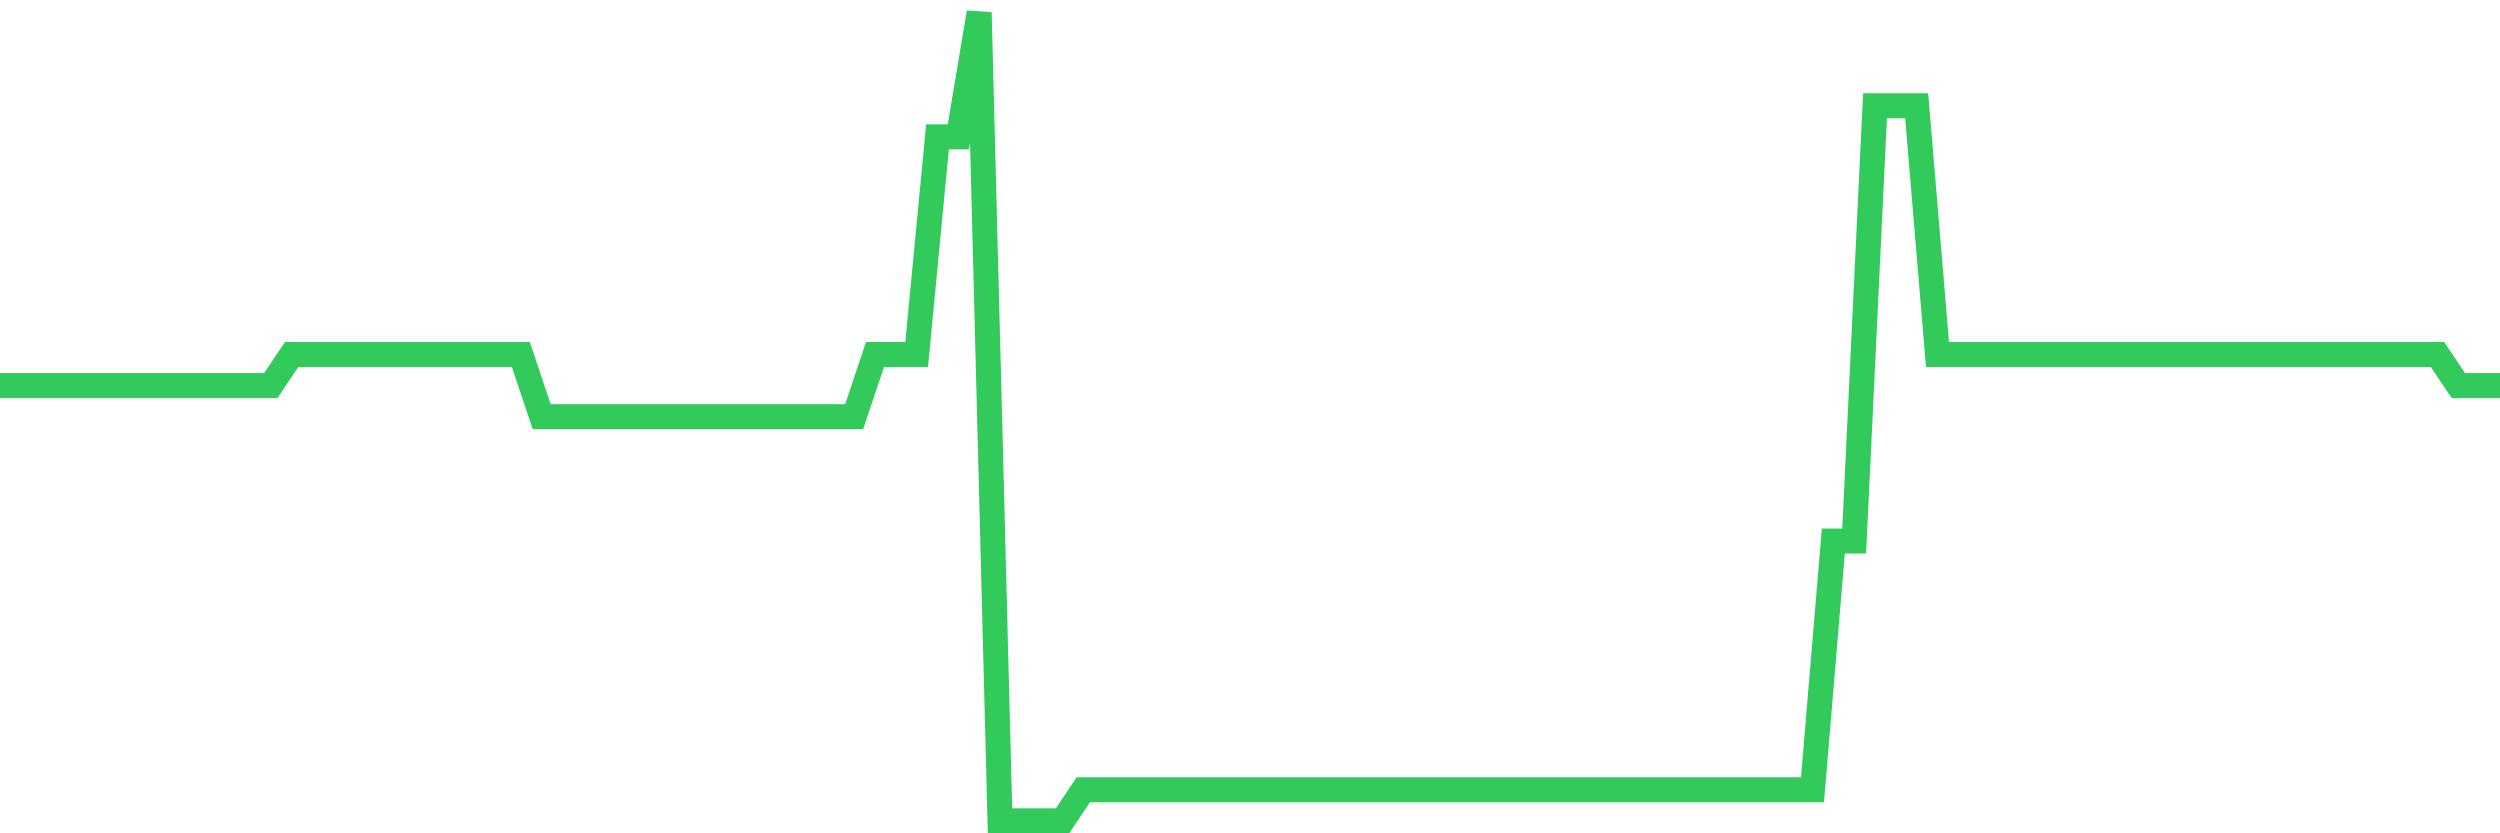 <svg
  xmlns="http://www.w3.org/2000/svg"
  xmlns:xlink="http://www.w3.org/1999/xlink"
  width="120"
  height="40"
  viewBox="0 0 120 40"
  preserveAspectRatio="none"
>
  <polyline
    points="0,18.508 1,18.508 2,18.508 3,18.508 4,18.508 5,18.508 6,18.508 7,18.508 8,18.508 9,18.508 10,18.508 11,18.508 12,18.508 13,18.508 14,17.015 15,17.015 16,17.015 17,17.015 18,17.015 19,17.015 20,17.015 21,17.015 22,17.015 23,17.015 24,17.015 25,17.015 26,20 27,20 28,20 29,20 30,20 31,20 32,20 33,20 34,20 35,20 36,20 37,20 38,20 39,20 40,20 41,20 42,17.015 43,17.015 44,17.015 45,6.569 46,6.569 47,0.6 48,39.4 49,39.4 50,39.4 51,39.4 52,37.908 53,37.908 54,37.908 55,37.908 56,37.908 57,37.908 58,37.908 59,37.908 60,37.908 61,37.908 62,37.908 63,37.908 64,37.908 65,37.908 66,37.908 67,37.908 68,37.908 69,37.908 70,37.908 71,37.908 72,37.908 73,37.908 74,37.908 75,37.908 76,37.908 77,37.908 78,37.908 79,37.908 80,37.908 81,37.908 82,37.908 83,37.908 84,37.908 85,37.908 86,37.908 87,37.908 88,25.969 89,25.969 90,5.077 91,5.077 92,5.077 93,17.015 94,17.015 95,17.015 96,17.015 97,17.015 98,17.015 99,17.015 100,17.015 101,17.015 102,17.015 103,17.015 104,17.015 105,17.015 106,17.015 107,17.015 108,17.015 109,17.015 110,17.015 111,17.015 112,17.015 113,17.015 114,17.015 115,17.015 116,17.015 117,17.015 118,18.508 119,18.508 120,18.508"
    fill="none"
    stroke="#32ca5b"
    stroke-width="1.2"
  >
  </polyline>
</svg>